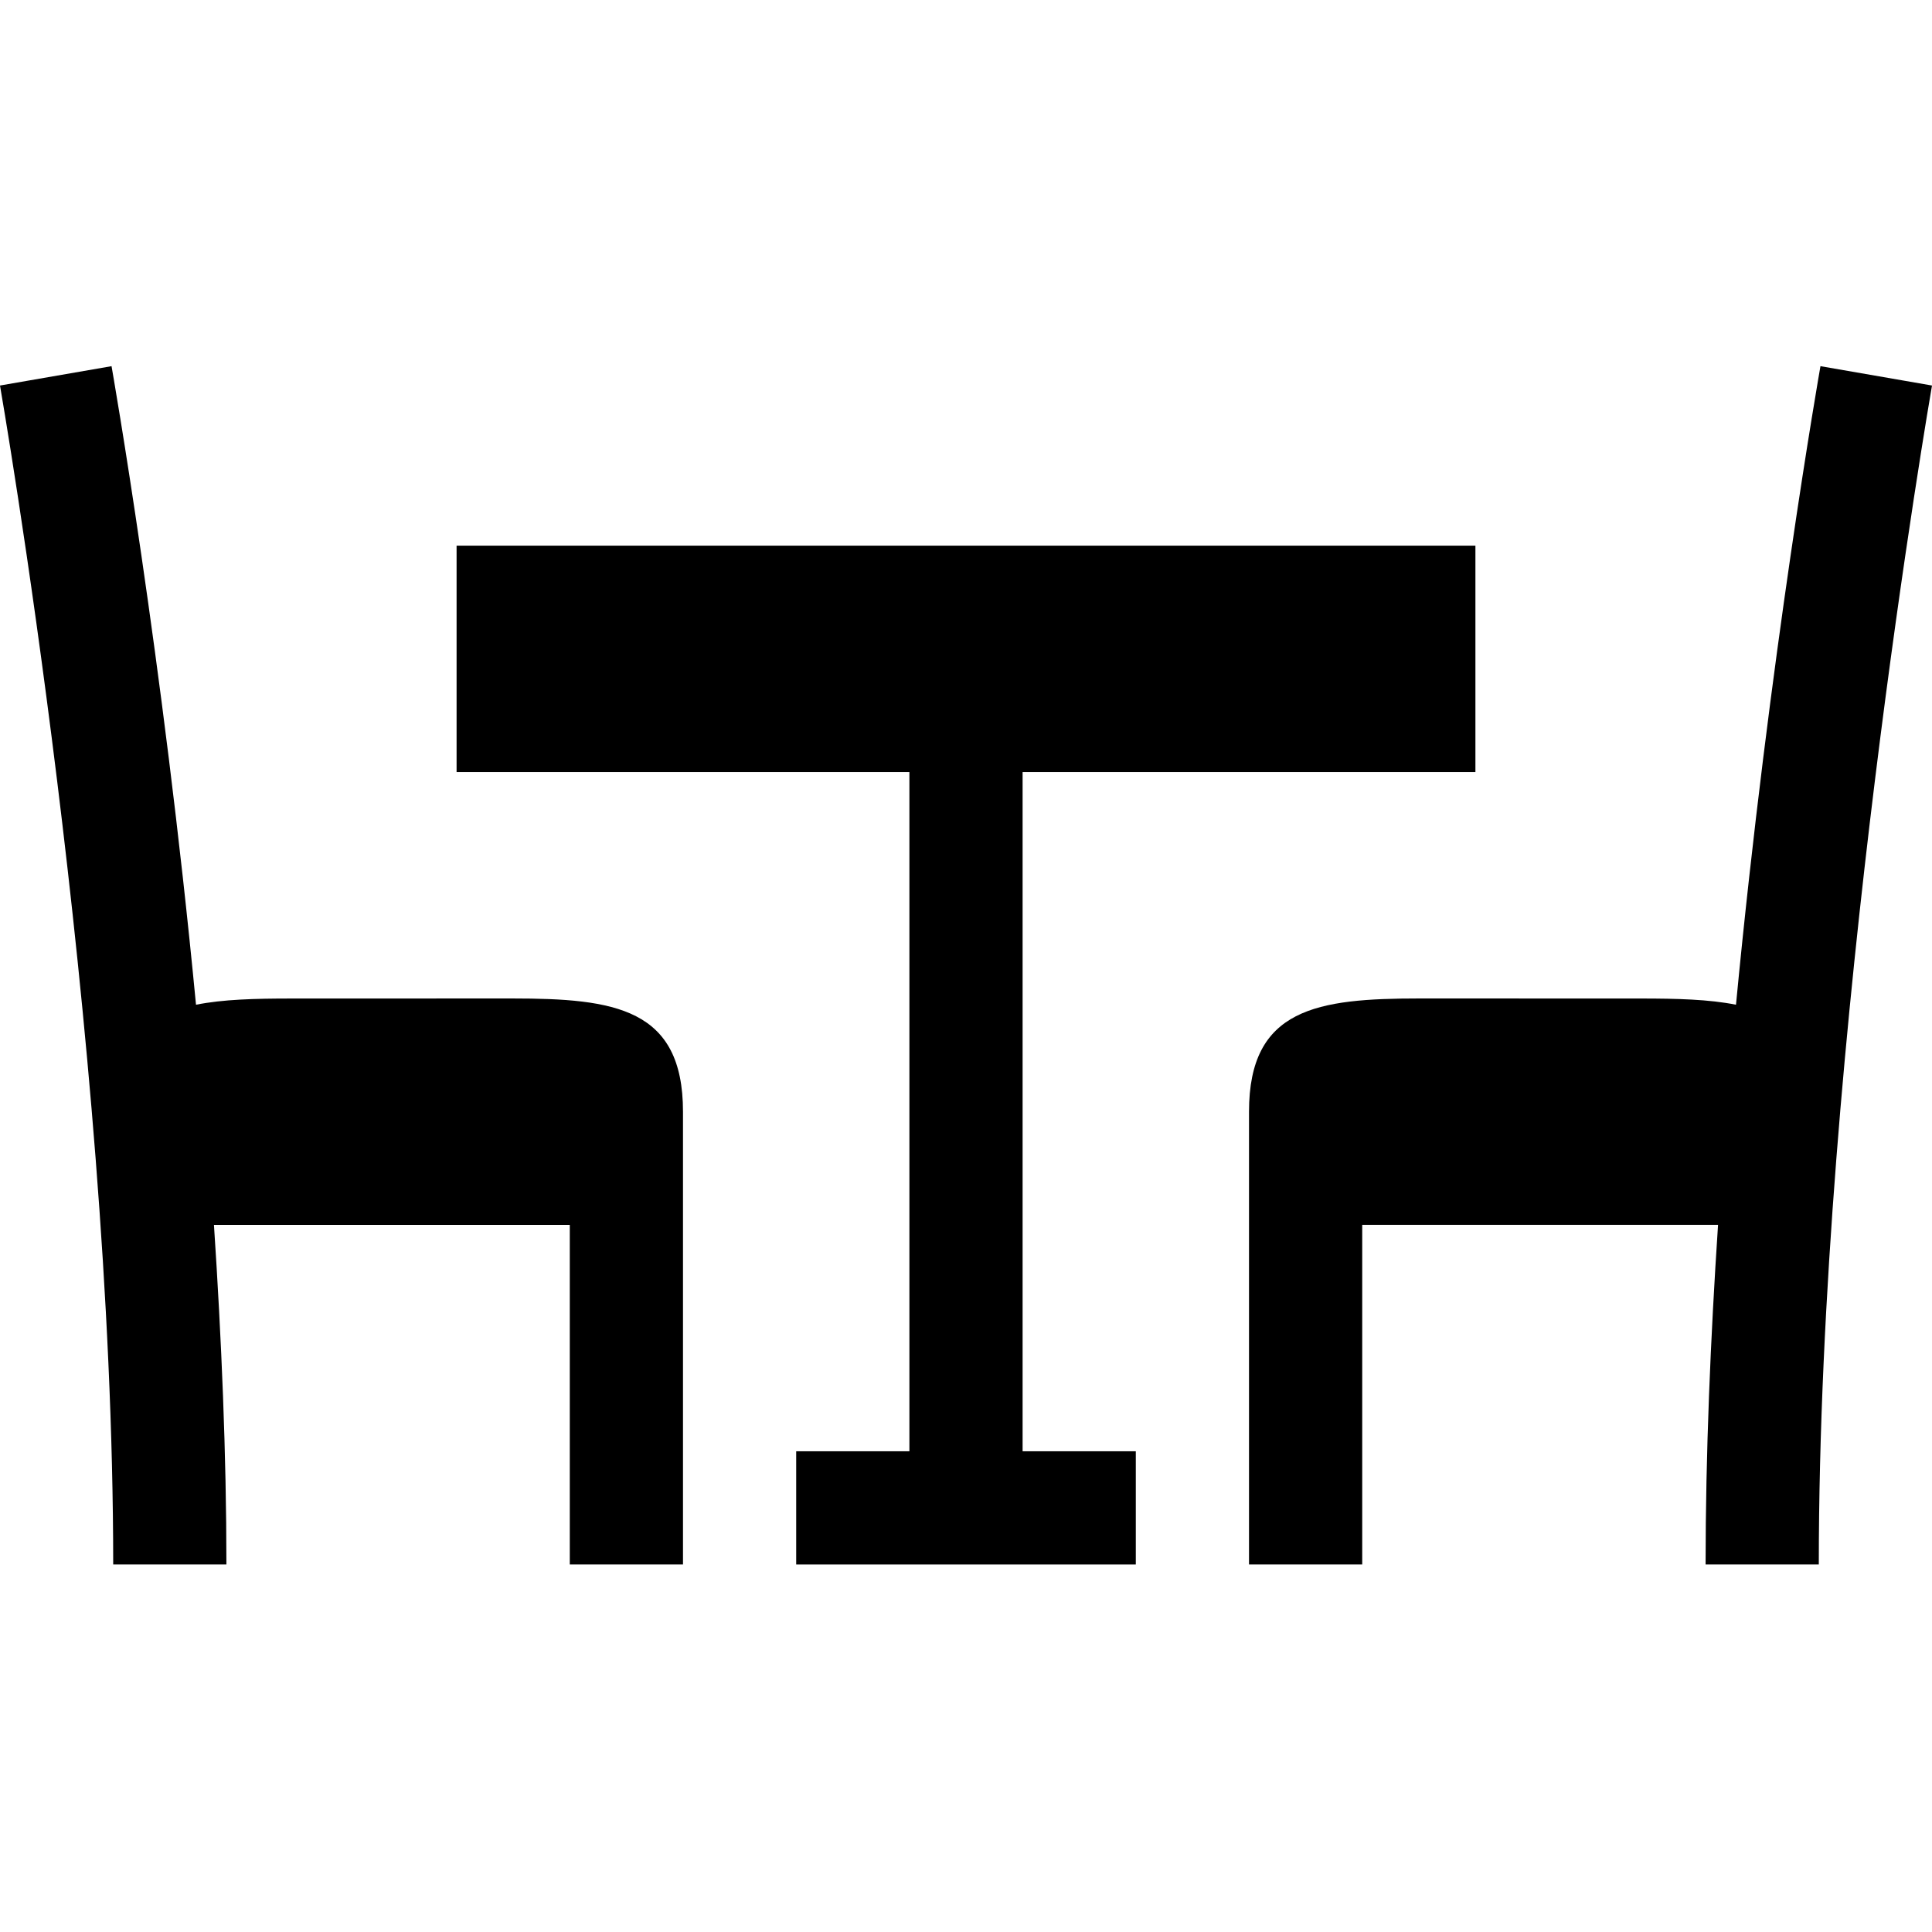 <svg enable-background="new 0 0 512 512" viewBox="0 0 512 512" xmlns="http://www.w3.org/2000/svg"><g><path fill="$reunions-bleu-acier" d="m51.943 266.264c-8.822-92.212-22.19-168.086-22.382-169.225l-29.561 5.127c.293 1.714 30 172.852 30 312.437h30c0-29.266-1.3-59.837-3.301-90h94.301v90h30c0-42.744 0-123.082 0-120 0-27.44-18.102-30-45.234-30l-58.539.015c-9.637 0-18.143.216-25.284 1.646z"/><path fill="$reunions-bleu-acier" d="m241 384.603h-30v30h90v-30h-30v-180h120v-60h-270v60h120z"/><path fill="$reunions-bleu-acier" d="m512 102.166-29.561-5.127c-.192 1.139-13.563 77.012-22.385 169.224-7.141-1.43-15.645-1.646-25.281-1.646l-58.539-.015c-27.133 0-45.234 2.56-45.234 30 0 5.614 0 127.795 0 120h30v-90.01h94.301c-2.001 30.164-3.301 60.745-3.301 90.011h30c0-139.585 29.707-310.723 30-312.437z"/></g></svg>